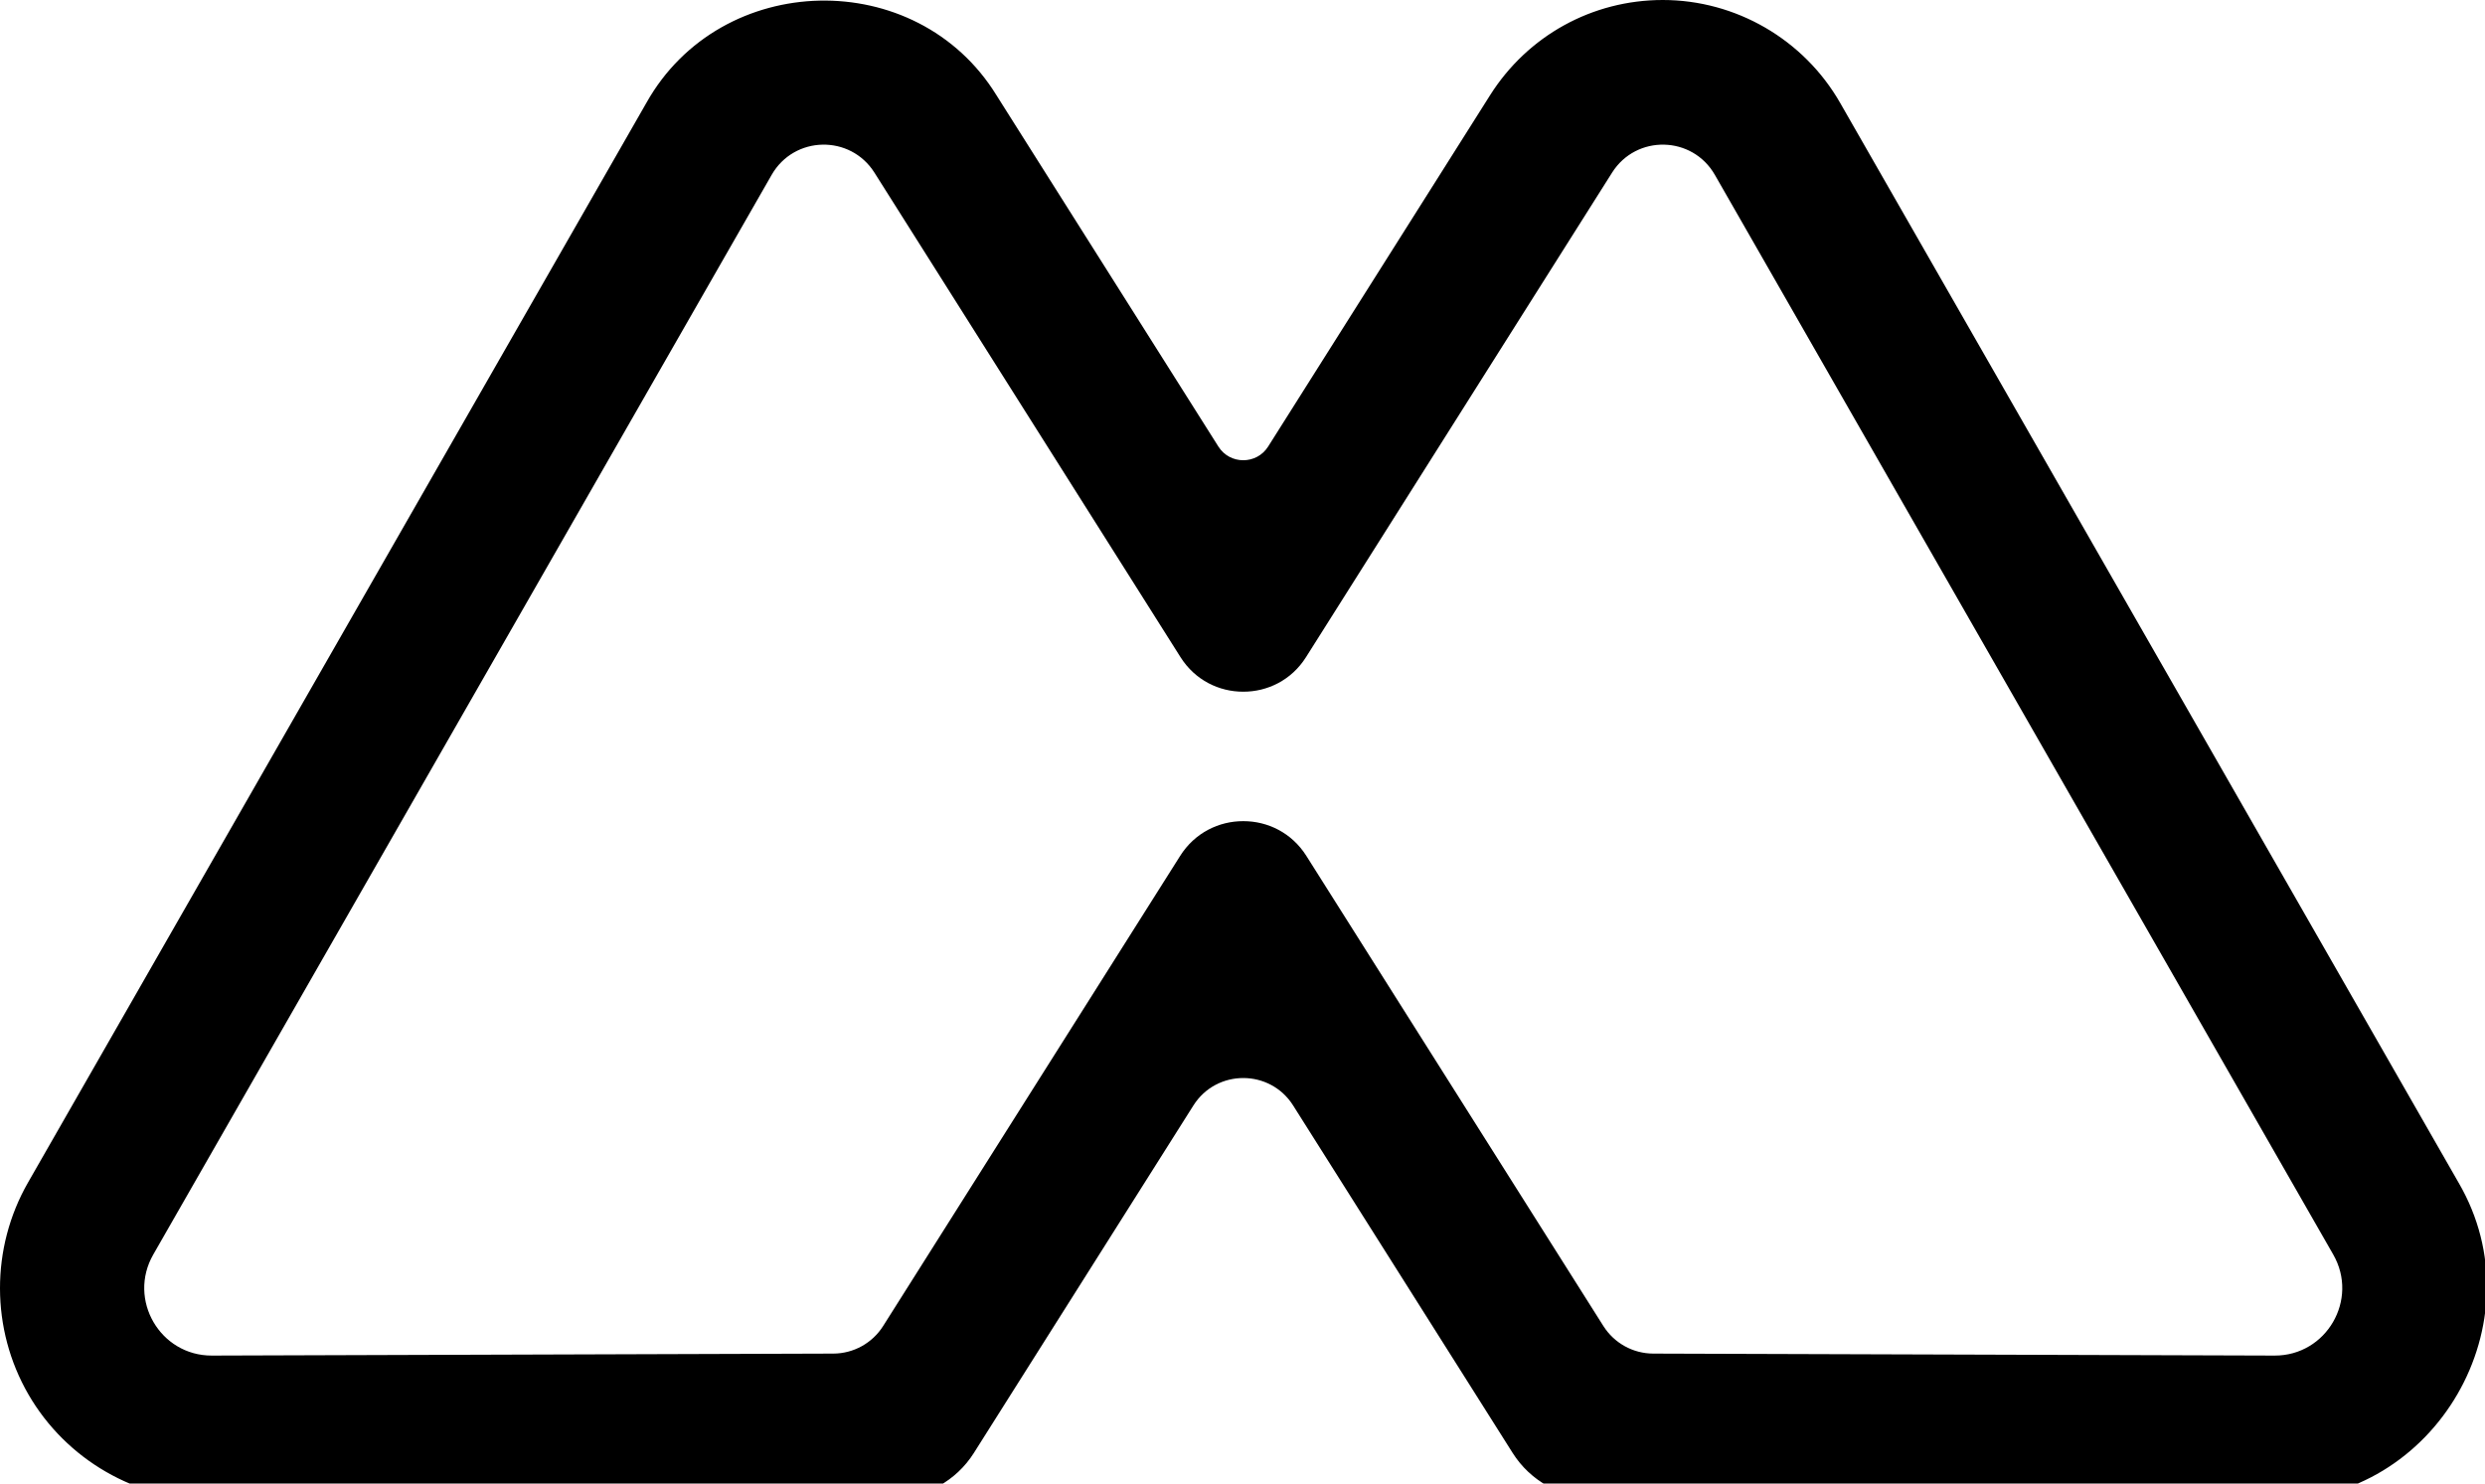 <!-- src/assets/modux_favicon.svg -->
<svg xmlns="http://www.w3.org/2000/svg" viewBox="0 0 670 400" shape-rendering="geometricPrecision">
  <style>
    :root { color: #000; } /* light mode: black */
    @media (prefers-color-scheme: dark) {
      :root { color: #fff; } /* dark mode: white */
    }
  </style>

  <path d="M662.867,318.858L496.136,27.738C486.337,10.629,468.013,0,448.315,0c-18.999,0-36.408,9.601-46.57,25.681,0,0-59.839,94.732-59.839,94.732-3.107,4.906-10.293,4.909-13.4,0,0,0-59.839-94.732-59.839-94.732-21.539-34.967-74.297-33.743-94.391,2.057,0,0-166.731,291.12-166.731,291.12-10.1,17.636-10.054,39.521.12,57.113,10.175,17.594,29.106,28.524,49.405,28.526l183.558-.586c8.903-.028,17.176-4.608,21.936-12.143l59.199-93.706c6.24-9.864,20.648-9.865,26.888,0,0,0,59.199,93.706,59.199,93.706,4.76,7.535,13.033,12.114,21.936,12.143,0,0,183.558.586,183.558.586,43.369.31,71.426-48.09,49.525-85.64ZM613.276,365.498l-167.546-.535c-5.452-.017-10.518-2.822-13.433-7.436l-80.088-126.77c-3.948-6.249-10.479-9.366-17.004-9.353-6.525-.013-13.056,3.104-17.004,9.353l-80.088,126.77c-2.915,4.614-7.981,7.419-13.433,7.436l-167.546.535c-13.983.045-22.768-15.089-15.811-27.236L208.054,47.142c6.062-10.585,21.19-10.915,27.706-.604l82.532,130.657c3.927,6.216,10.422,9.317,16.912,9.305,6.49.013,12.986-3.088,16.912-9.305l82.532-130.657c6.516-10.311,21.644-9.981,27.706.604l166.731,291.12c6.957,12.147-1.828,27.281-15.811,27.236Z" fill="currentColor" fill-rule="evenodd" />
</svg>
